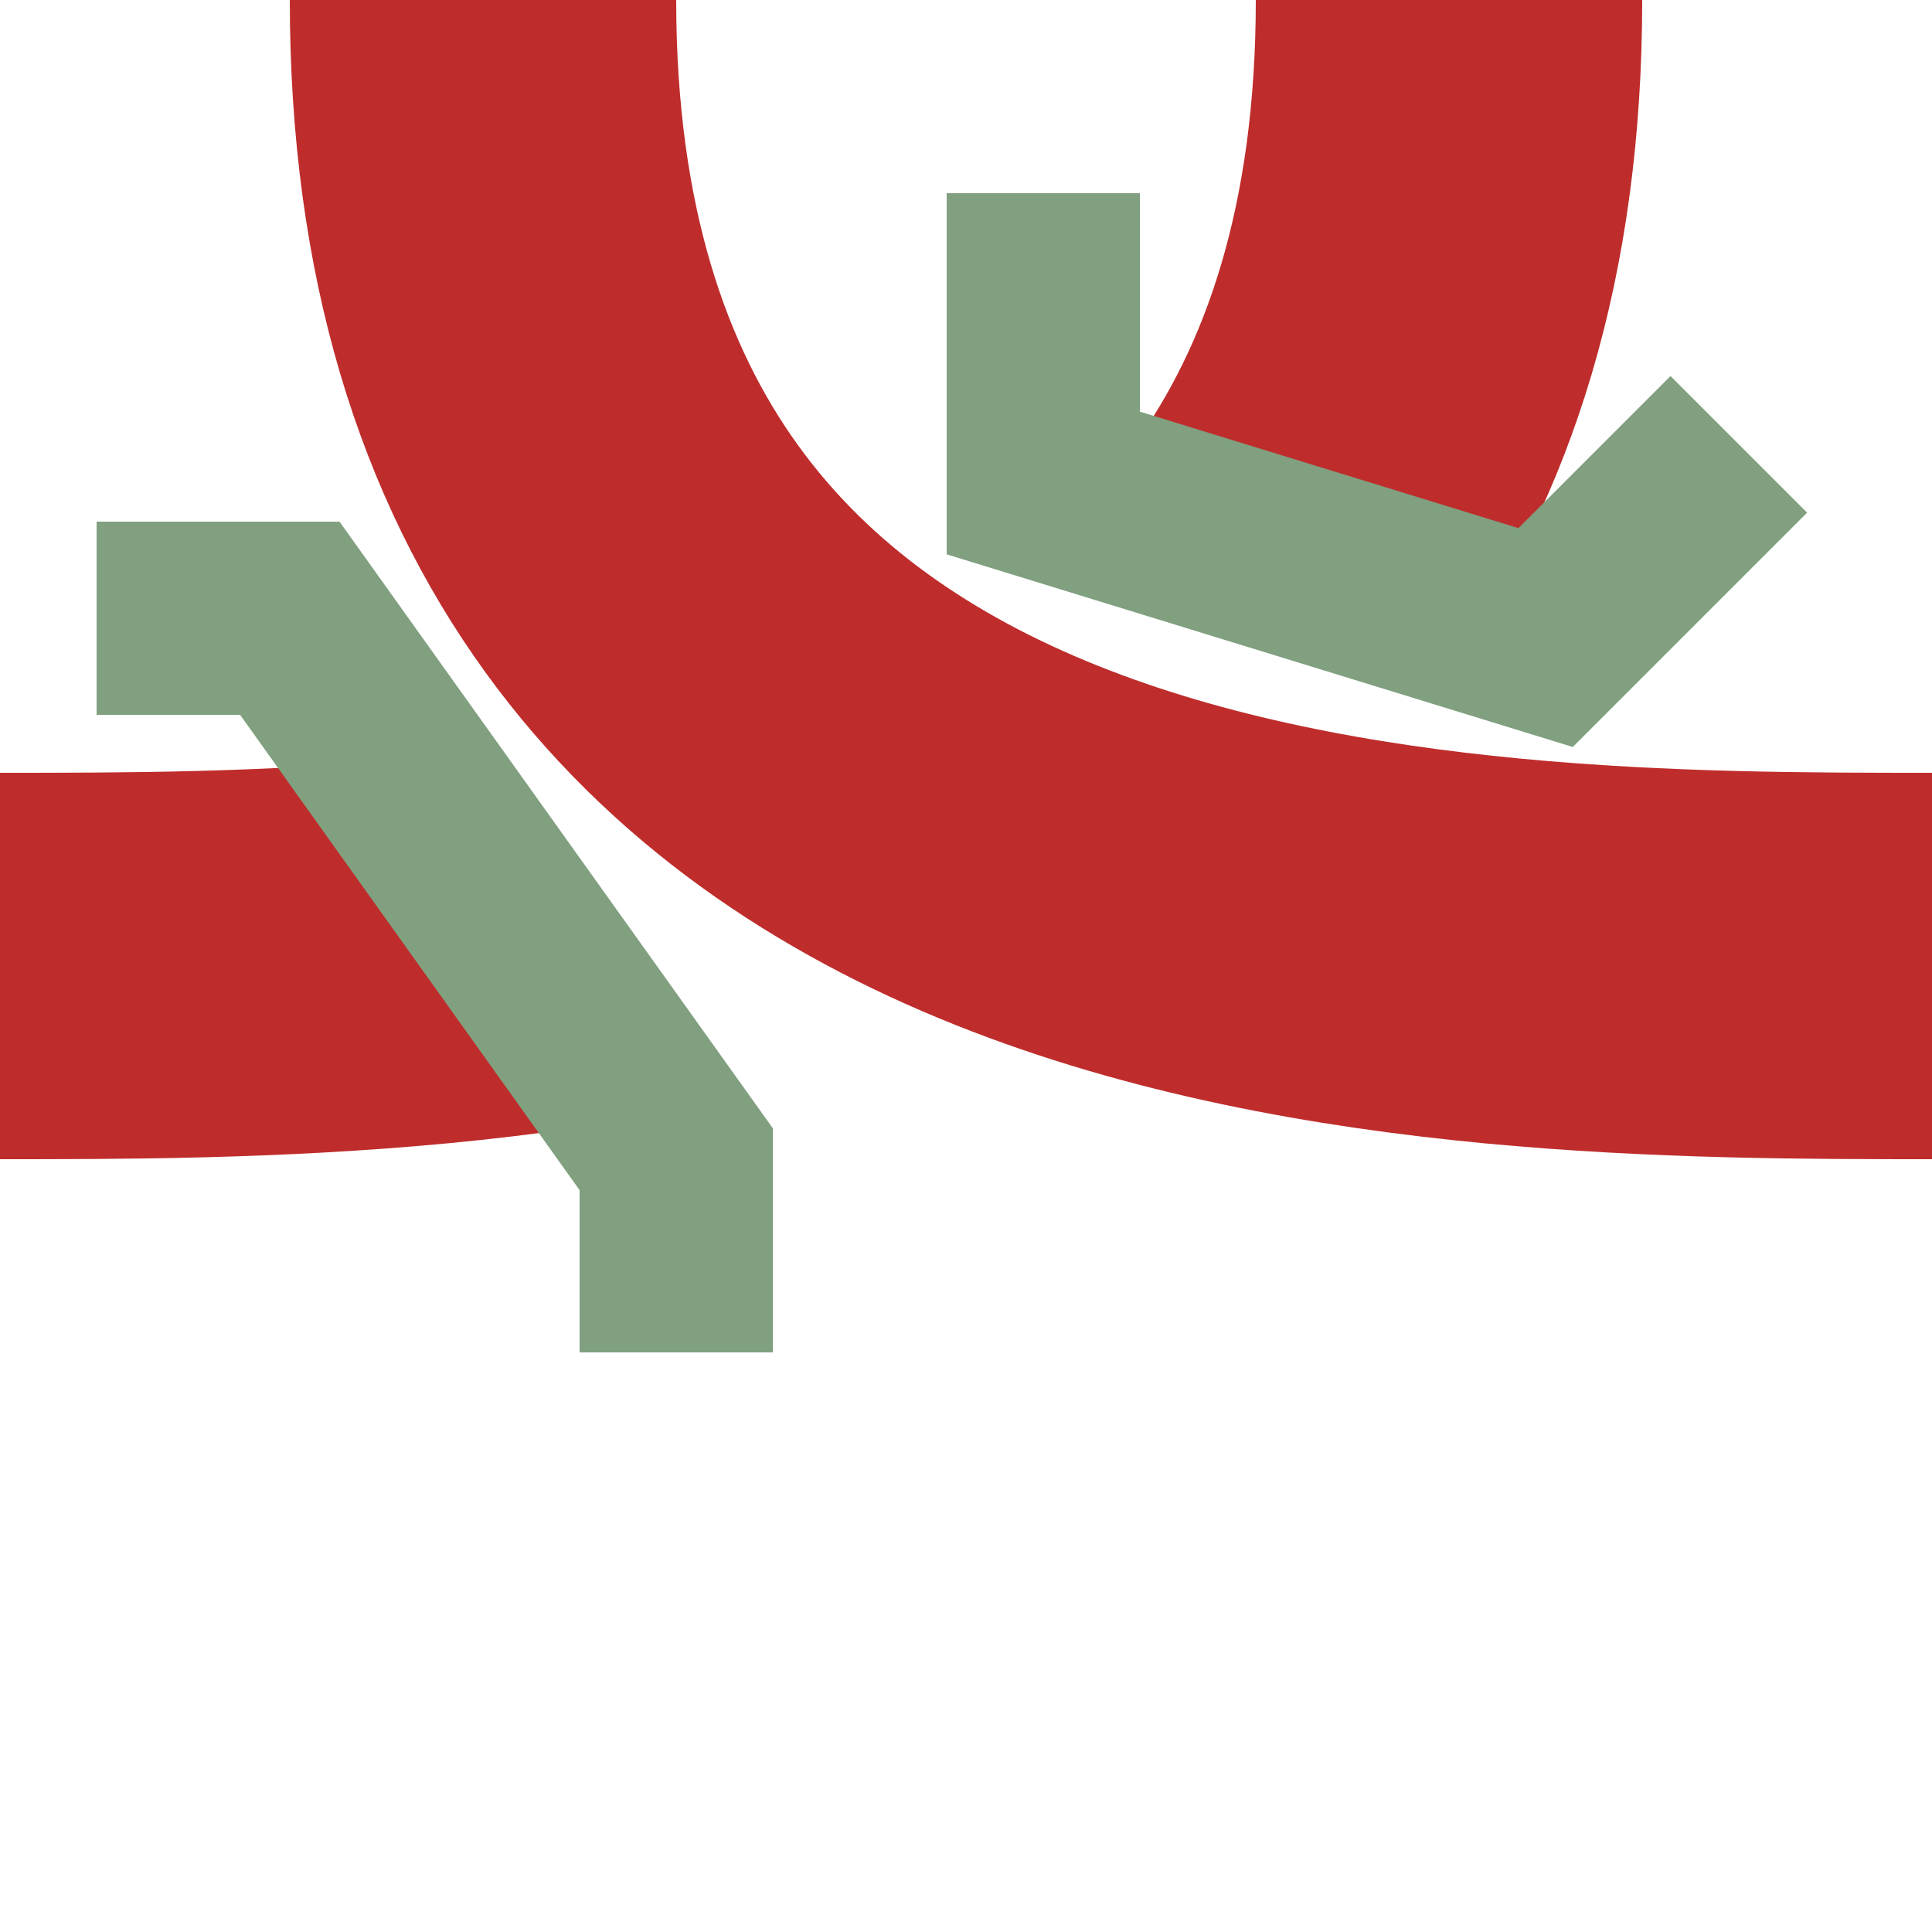 <?xml version="1.0" encoding="iso-8859-1"?>
<!DOCTYPE svg PUBLIC "-//W3C//DTD SVG 1.1//EN" "http://www.w3.org/Graphics/SVG/1.1/DTD/svg11.dtd">
<svg xmlns="http://www.w3.org/2000/svg"
     width="500" height="500" viewBox="0 0 500 500">
<title>BSicon vKRZl-KRZru</title>

<g stroke="#be2d2c" stroke-width="100" fill="none">
<path d="M 125,0 C 125,250 375,250 500,250" />
<path d="M 375,0 C 375,250 125,250   0,250" 
	stroke-dasharray="160,220" />
</g>

<g stroke="#80A080" stroke-width="50" fill="none">
<path d="M 25,160 75,160 175,300 175,350" />
<path d="M 270,50 270,125 400,165 450,115" />
</g>

</svg>
